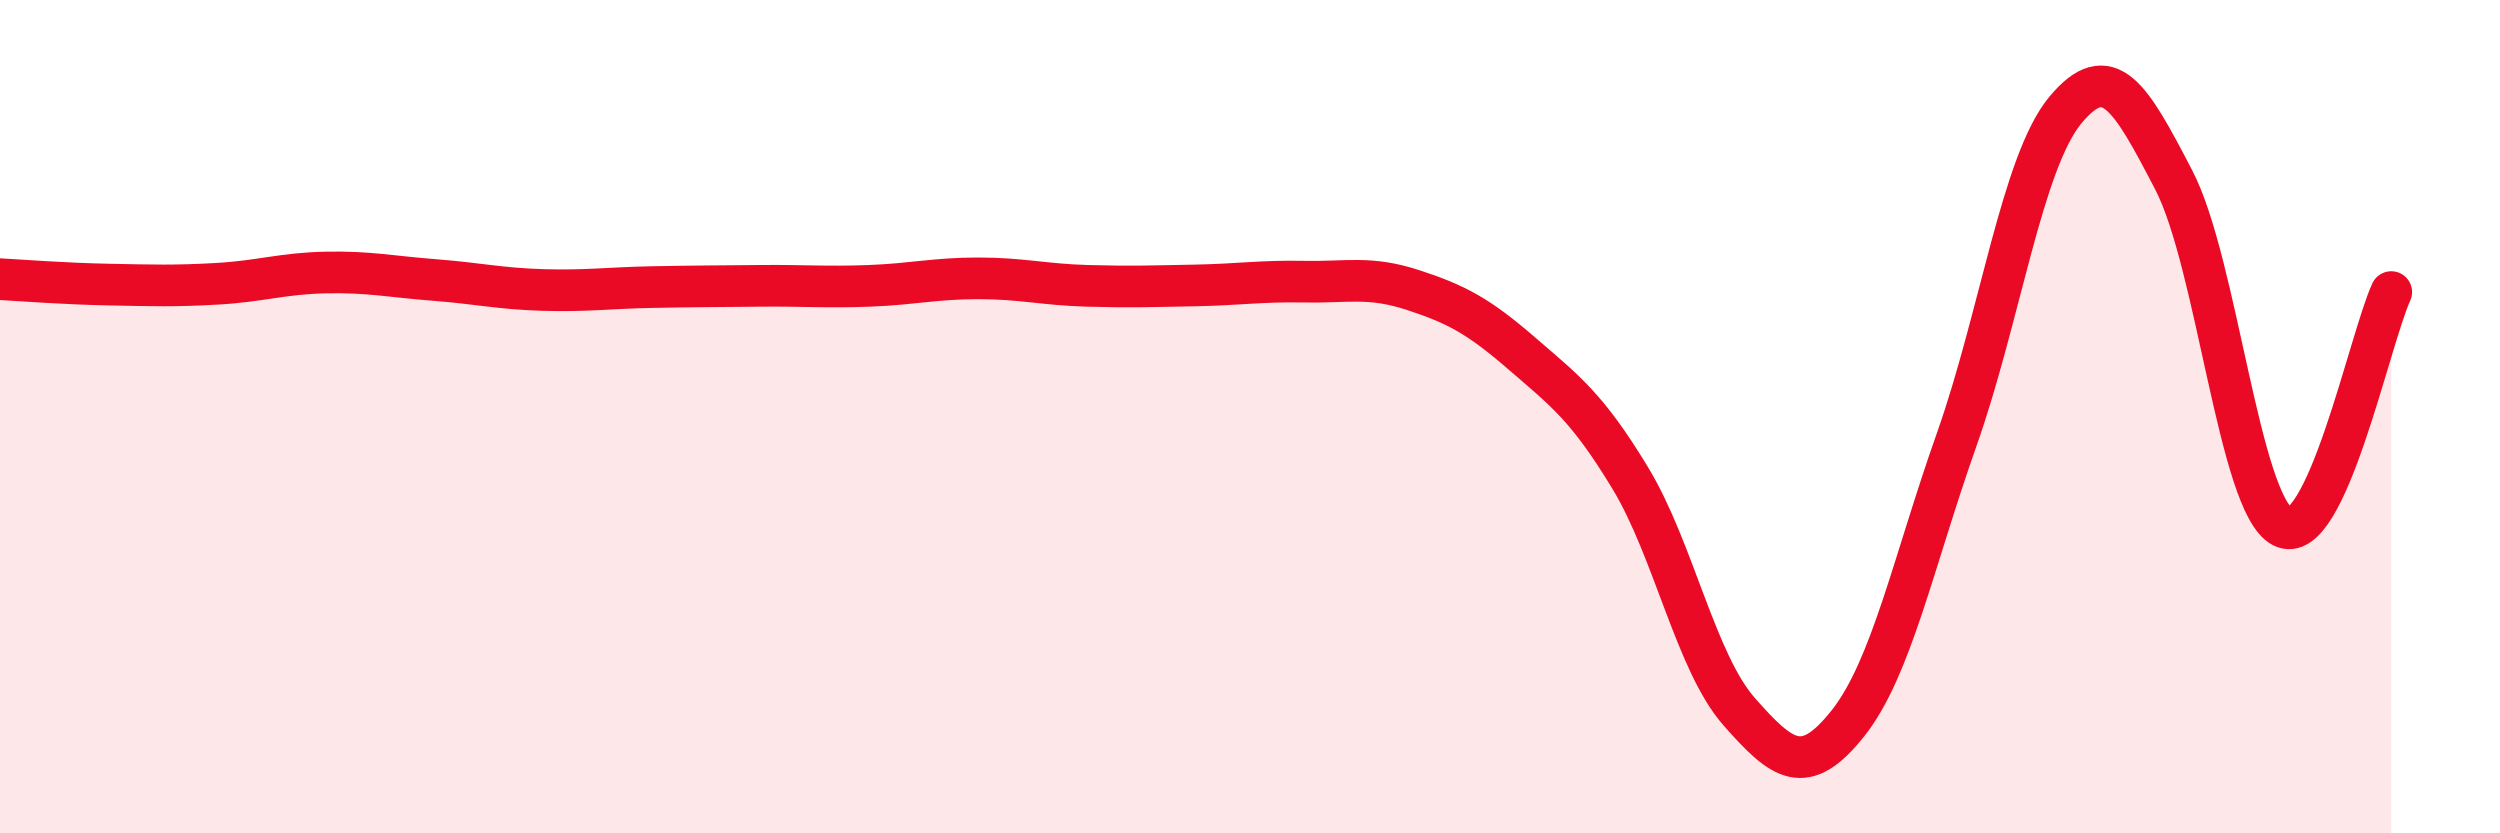 
    <svg width="60" height="20" viewBox="0 0 60 20" xmlns="http://www.w3.org/2000/svg">
      <path
        d="M 0,6.7 C 0.52,6.73 1.57,6.81 2.61,6.83 C 3.65,6.85 4.18,6.87 5.22,6.81 C 6.26,6.75 6.79,6.56 7.83,6.54 C 8.87,6.52 9.39,6.64 10.43,6.72 C 11.47,6.8 12,6.93 13.04,6.96 C 14.08,6.99 14.61,6.91 15.65,6.89 C 16.69,6.87 17.22,6.87 18.26,6.86 C 19.3,6.85 19.83,6.9 20.87,6.86 C 21.91,6.82 22.44,6.68 23.48,6.68 C 24.52,6.68 25.05,6.83 26.09,6.86 C 27.13,6.89 27.66,6.87 28.7,6.85 C 29.74,6.83 30.26,6.74 31.3,6.76 C 32.34,6.78 32.87,6.62 33.91,6.96 C 34.95,7.3 35.48,7.58 36.52,8.48 C 37.56,9.38 38.09,9.76 39.13,11.48 C 40.17,13.2 40.7,15.9 41.74,17.08 C 42.78,18.26 43.31,18.67 44.35,17.36 C 45.39,16.05 45.92,13.49 46.96,10.55 C 48,7.61 48.53,3.89 49.57,2.64 C 50.61,1.39 51.13,2.32 52.17,4.32 C 53.21,6.32 53.74,12.1 54.78,12.64 C 55.82,13.18 56.87,8.14 57.39,7.01L57.39 20L0 20Z"
        fill="#EB0A25"
        opacity="0.1"
        stroke-linecap="round"
        stroke-linejoin="round"
      />
      <path
        d="M 0,6.7 C 0.52,6.73 1.57,6.81 2.61,6.83 C 3.65,6.85 4.18,6.87 5.22,6.81 C 6.26,6.75 6.79,6.56 7.83,6.54 C 8.87,6.52 9.39,6.64 10.43,6.72 C 11.47,6.8 12,6.93 13.04,6.96 C 14.08,6.99 14.61,6.91 15.65,6.89 C 16.69,6.87 17.22,6.87 18.26,6.86 C 19.3,6.85 19.83,6.9 20.87,6.86 C 21.91,6.82 22.44,6.68 23.48,6.68 C 24.52,6.68 25.05,6.83 26.09,6.86 C 27.13,6.89 27.66,6.87 28.7,6.85 C 29.74,6.83 30.26,6.74 31.3,6.76 C 32.34,6.78 32.87,6.62 33.91,6.96 C 34.95,7.3 35.48,7.58 36.52,8.48 C 37.56,9.38 38.09,9.76 39.13,11.48 C 40.17,13.2 40.7,15.9 41.74,17.08 C 42.78,18.26 43.31,18.67 44.35,17.36 C 45.39,16.05 45.92,13.49 46.96,10.55 C 48,7.61 48.53,3.89 49.57,2.64 C 50.61,1.39 51.13,2.32 52.17,4.32 C 53.21,6.32 53.74,12.1 54.78,12.64 C 55.82,13.18 56.87,8.14 57.39,7.01"
        stroke="#EB0A25"
        stroke-width="1"
        fill="none"
        stroke-linecap="round"
        stroke-linejoin="round"
      />
    </svg>
  
